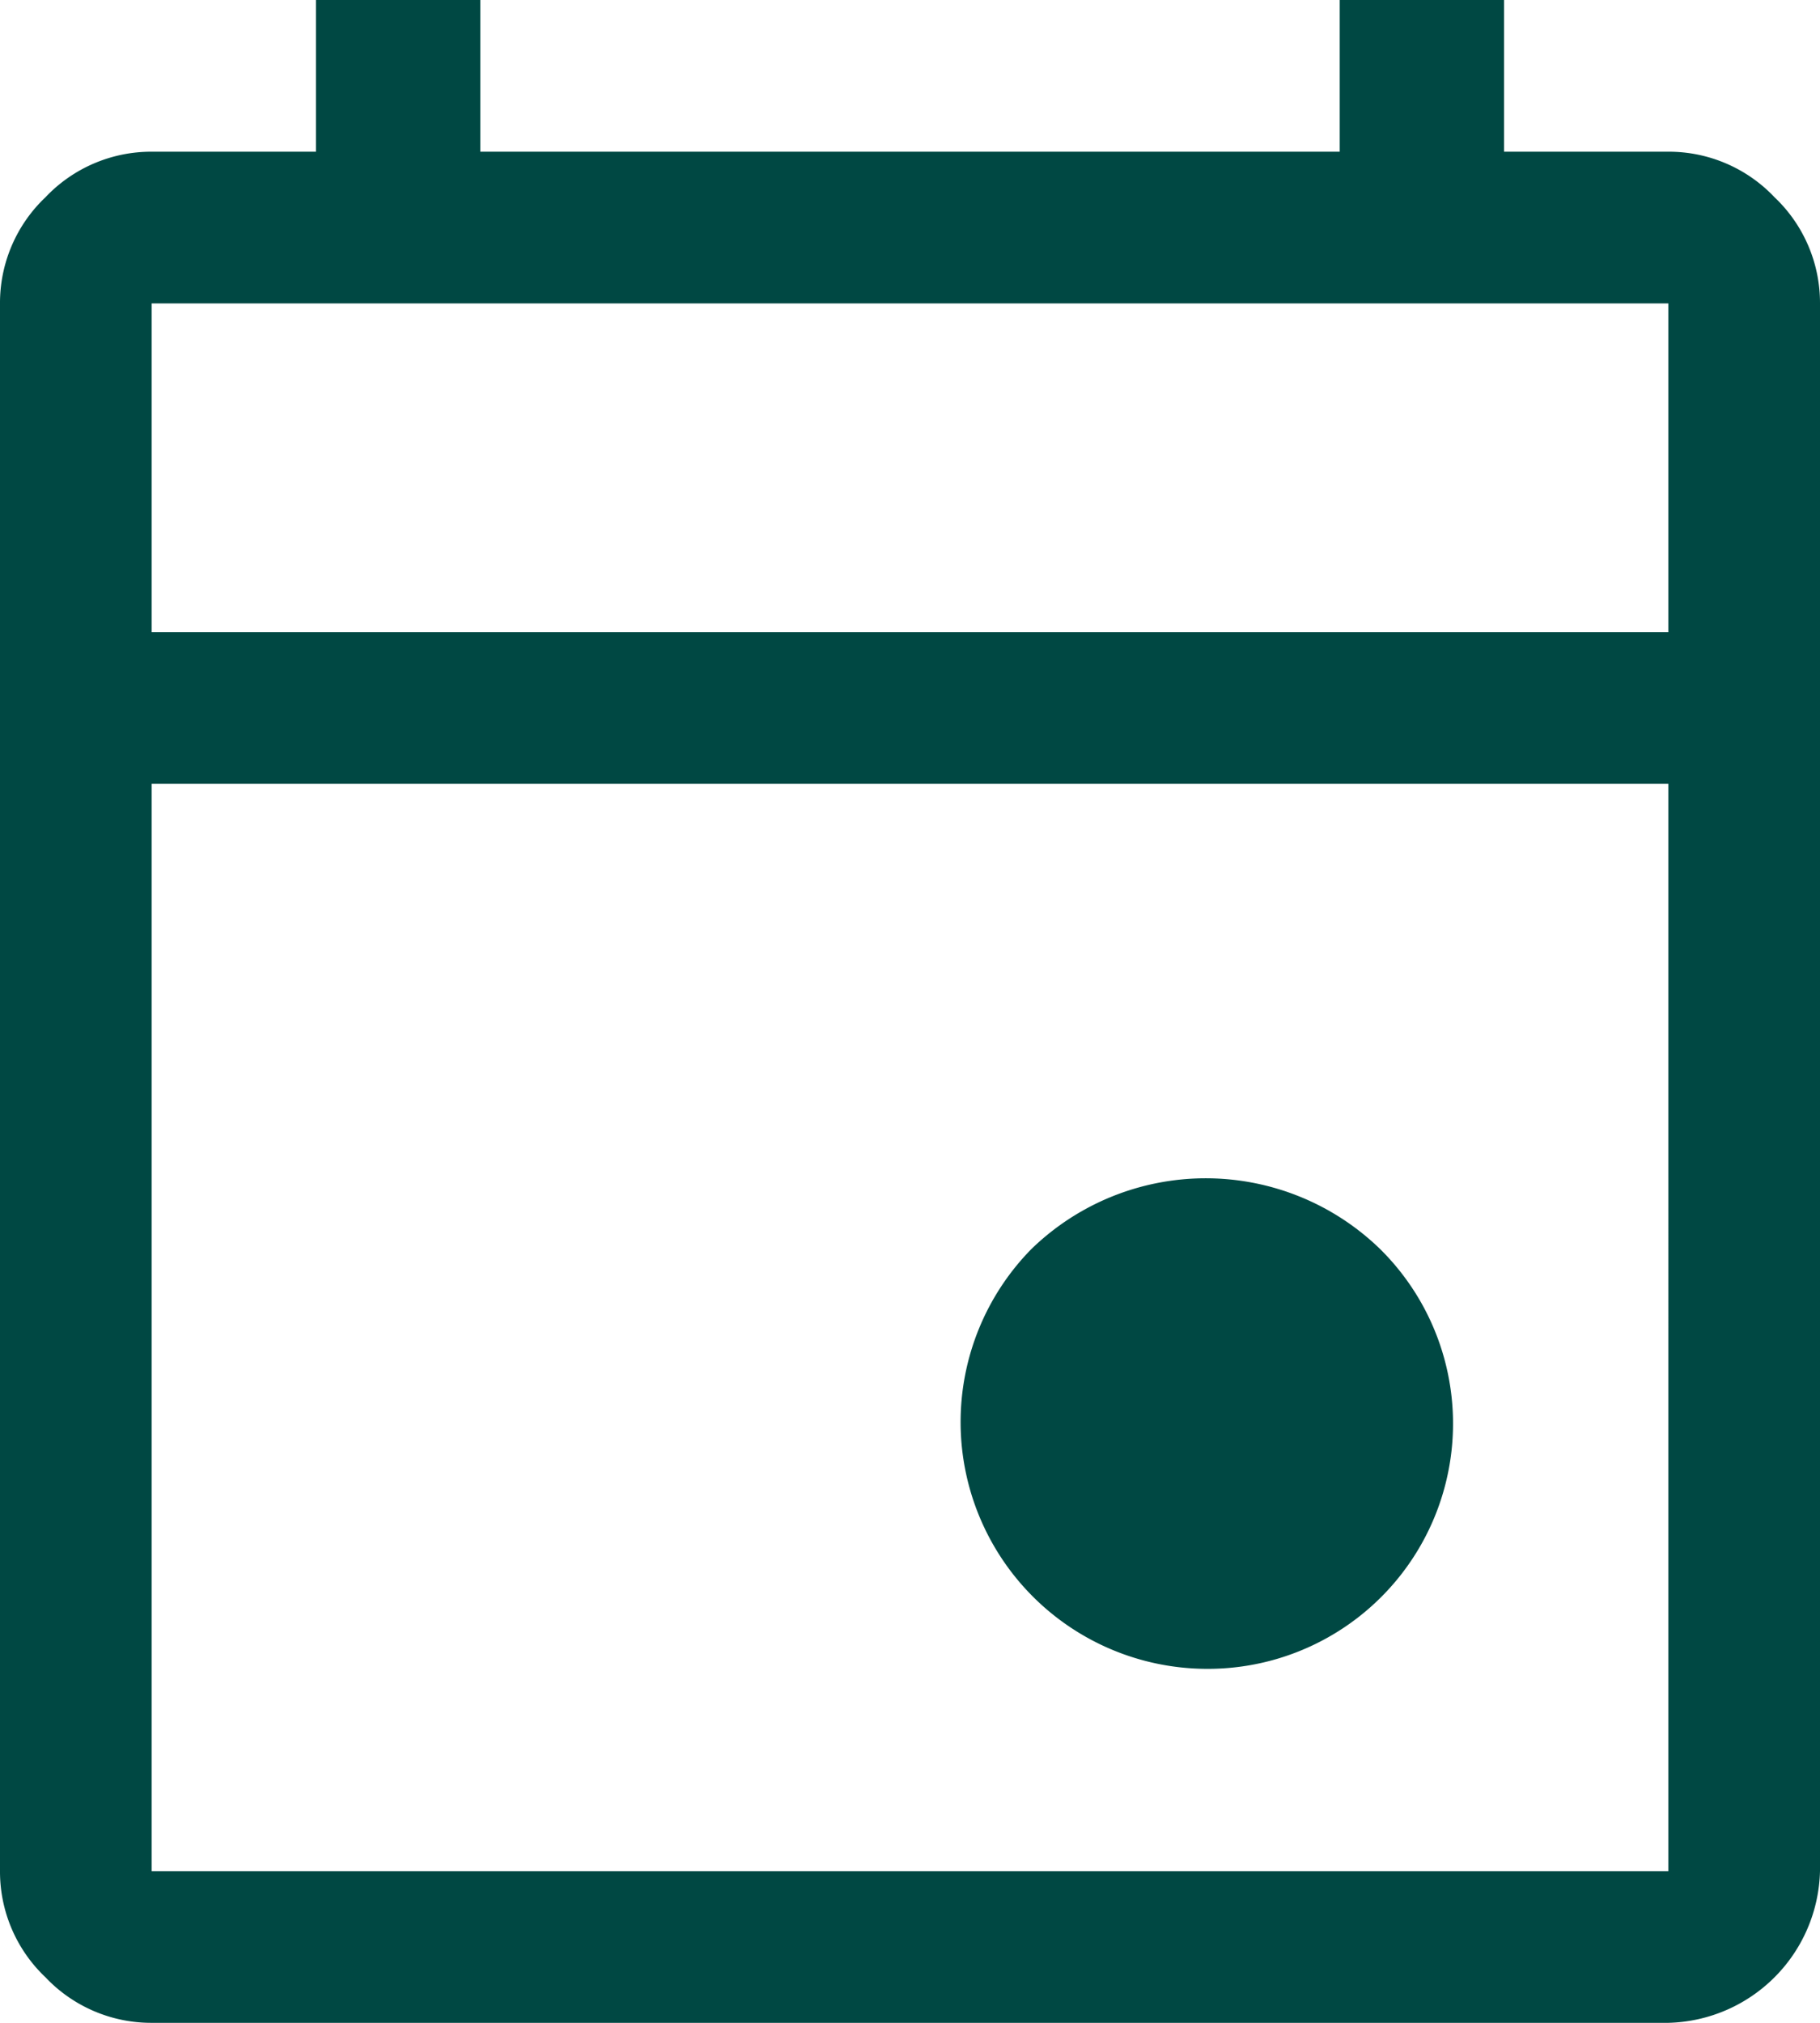<svg id="Groupe_484" data-name="Groupe 484" xmlns="http://www.w3.org/2000/svg" xmlns:xlink="http://www.w3.org/1999/xlink" width="18" height="20" viewBox="0 0 18 20">
  <defs>
    <clipPath id="clip-path">
      <rect id="Rectangle_469" data-name="Rectangle 469" width="18" height="20" fill="#004843"/>
    </clipPath>
  </defs>
  <g id="Groupe_483" data-name="Groupe 483" clip-path="url(#clip-path)">
    <path id="Tracé_259" data-name="Tracé 259" d="M11.925,16.5A2.44,2.44,0,0,1,10.2,12.35a2.475,2.475,0,0,1,3.45,0,2.425,2.425,0,0,1-1.725,4.15M1.5,20a1.439,1.439,0,0,1-1.05-.45A1.439,1.439,0,0,1,0,18.5V3A1.439,1.439,0,0,1,.45,1.95,1.439,1.439,0,0,1,1.5,1.5H3.125V0H4.75V1.5h8.5V0h1.625V1.5H16.5a1.439,1.439,0,0,1,1.05.45A1.439,1.439,0,0,1,18,3V18.5A1.538,1.538,0,0,1,16.5,20Zm0-1.5h15V7.75H1.5Zm0-12.25h15V3H1.5Zm0,0v0Z" fill="#004843"/>
  </g>
</svg>
